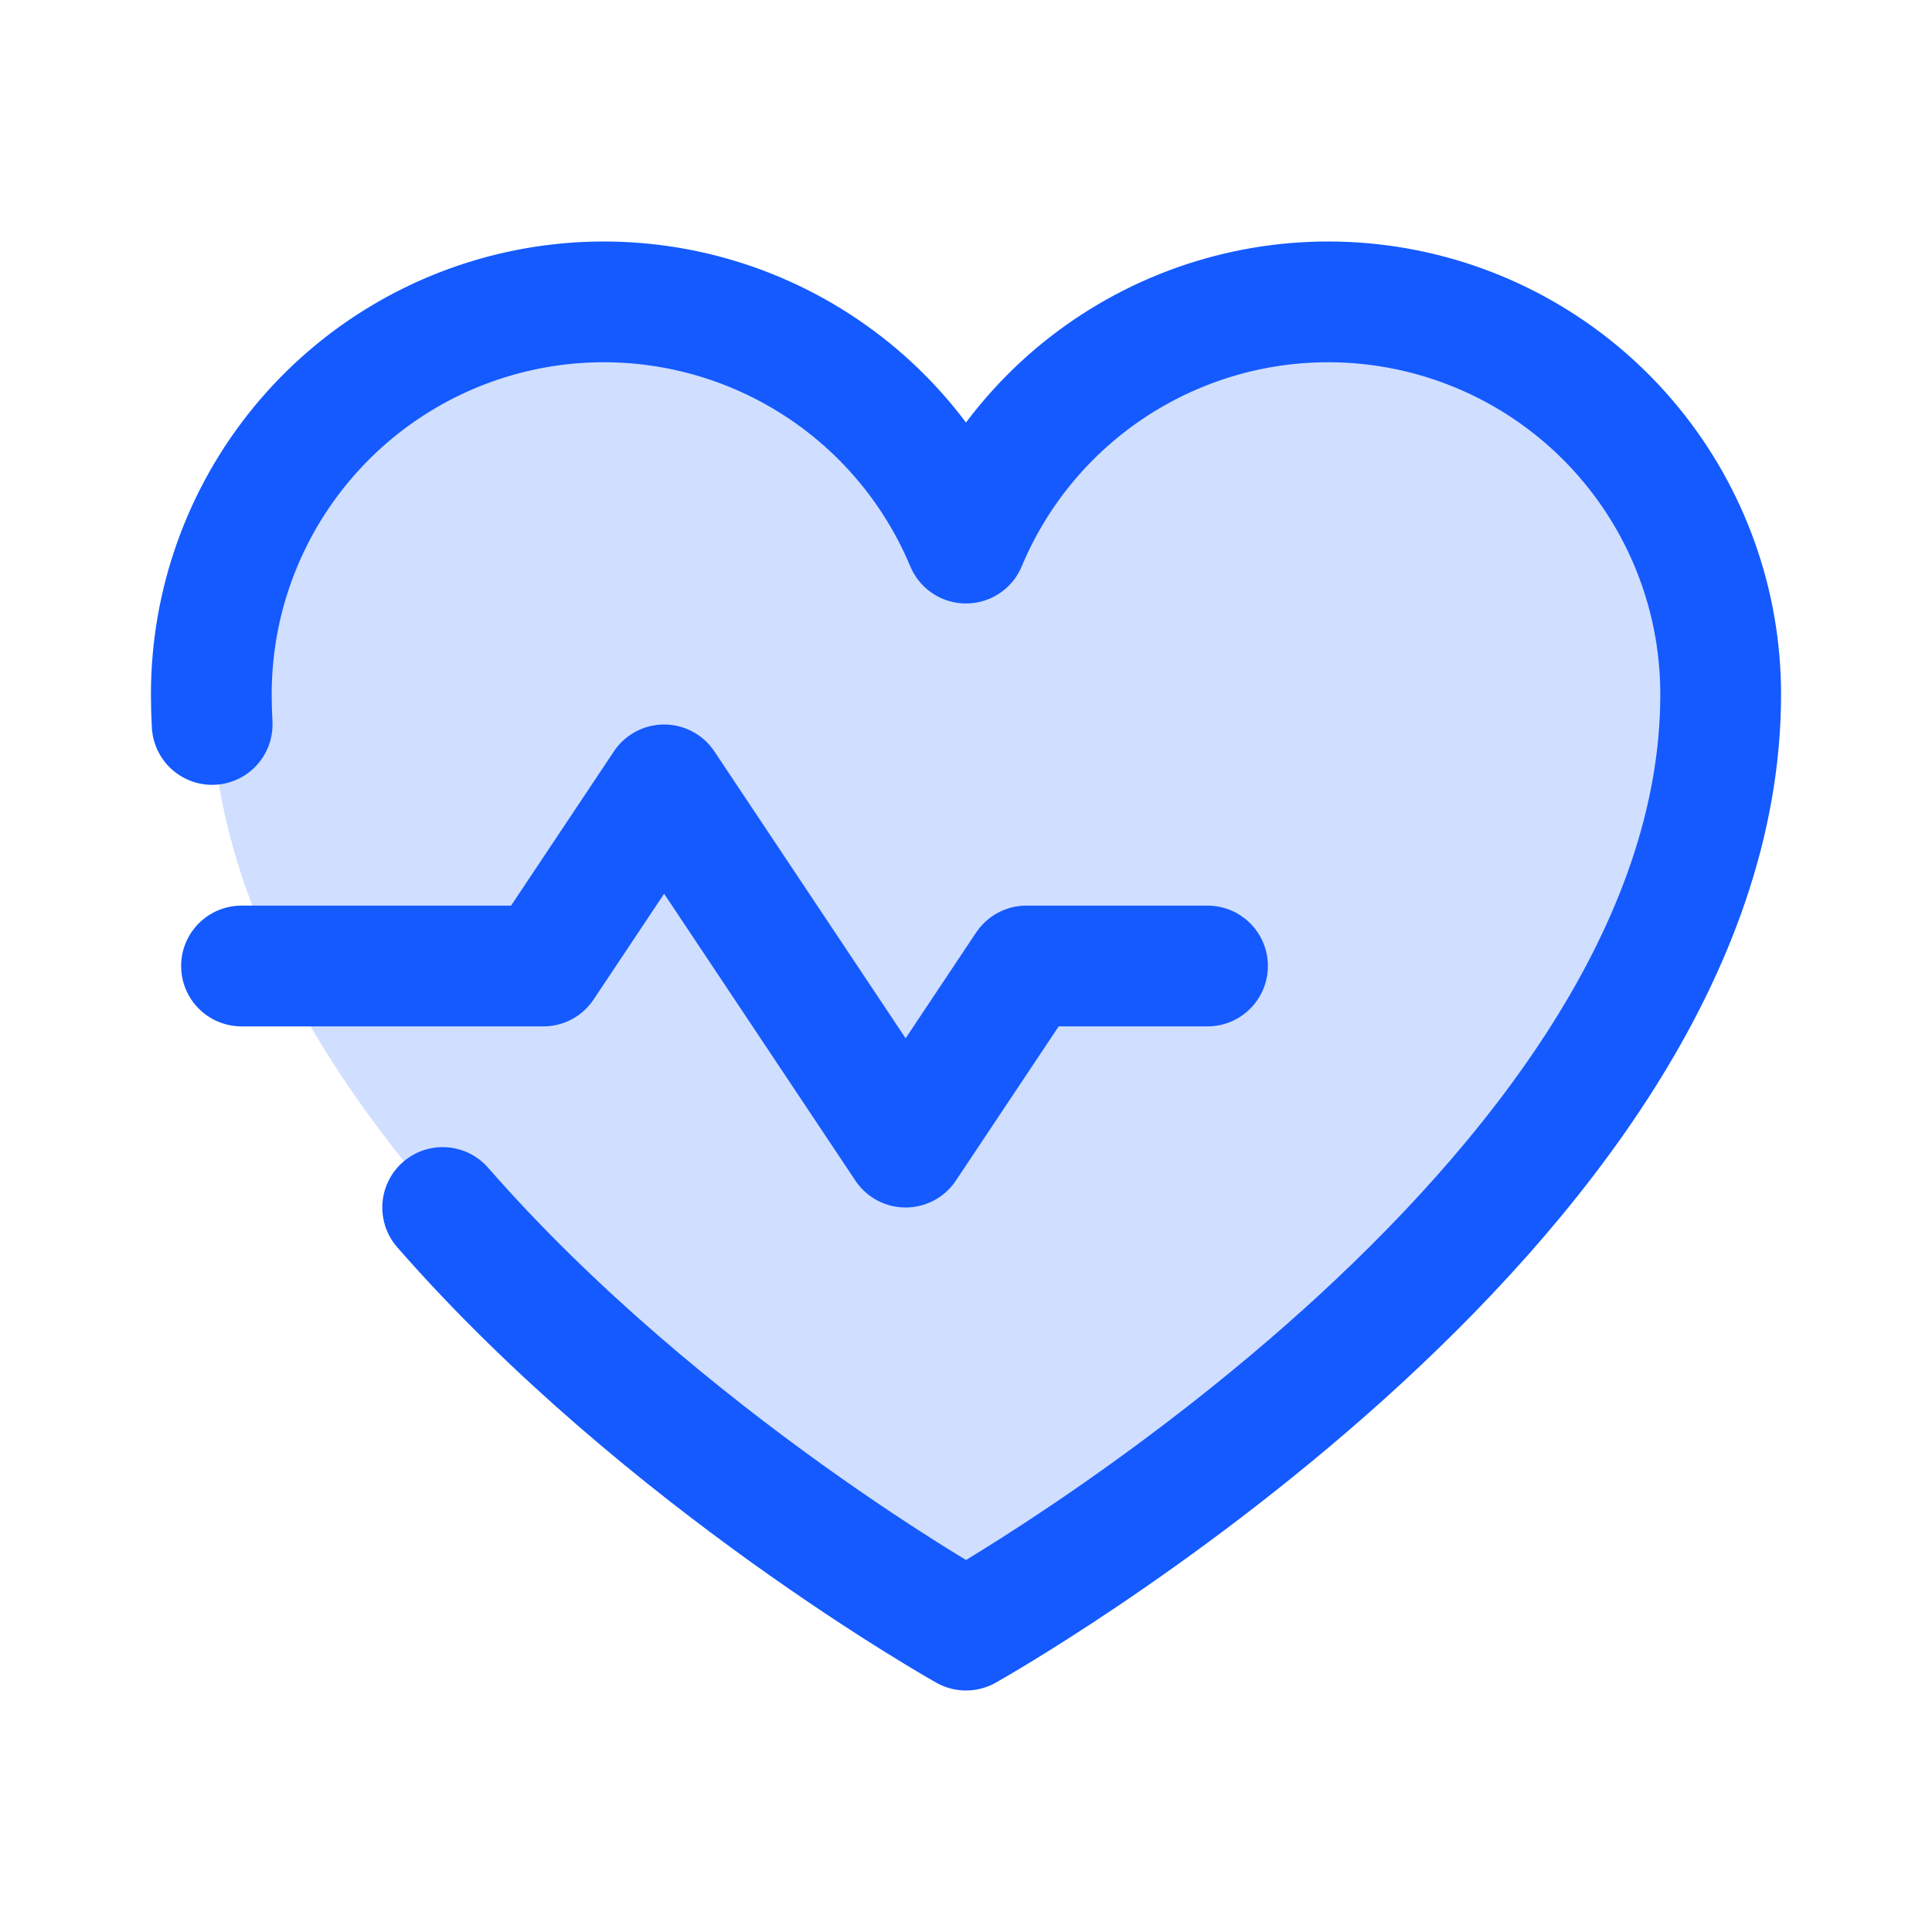<svg width="48" height="48" viewBox="0 0 48 48" fill="none" xmlns="http://www.w3.org/2000/svg">
<path opacity="0.2" d="M24 40.5C24 40.5 5.25 30 5.25 17.25C5.25 14.996 6.031 12.813 7.46 11.07C8.888 9.327 10.876 8.133 13.086 7.69C15.296 7.247 17.59 7.584 19.58 8.642C21.57 9.7 23.131 11.414 24 13.493L24 13.493C24.869 11.414 26.43 9.7 28.42 8.642C30.41 7.584 32.704 7.247 34.914 7.69C37.124 8.133 39.112 9.327 40.54 11.07C41.969 12.813 42.75 14.996 42.75 17.25C42.75 30 24 40.5 24 40.5Z" fill="#145AFF"/>
<path d="M6 24H13.5L16.5 19.5L22.5 28.5L25.5 24H30" stroke="#145AFF" stroke-width="3" stroke-linecap="round" stroke-linejoin="round"/>
<path d="M5.271 17.999C5.257 17.75 5.25 17.5 5.25 17.25C5.25 14.996 6.031 12.813 7.46 11.07C8.888 9.327 10.876 8.133 13.086 7.69C15.296 7.247 17.59 7.584 19.58 8.642C21.57 9.7 23.131 11.414 24 13.493L24 13.493C24.869 11.414 26.43 9.7 28.42 8.642C30.41 7.584 32.704 7.247 34.914 7.69C37.124 8.133 39.112 9.327 40.54 11.07C41.969 12.813 42.75 14.996 42.75 17.25C42.75 30 24 40.5 24 40.5C24 40.5 16.51 36.306 10.998 30" stroke="#145AFF" stroke-width="3" stroke-linecap="round" stroke-linejoin="round"/>
</svg>

